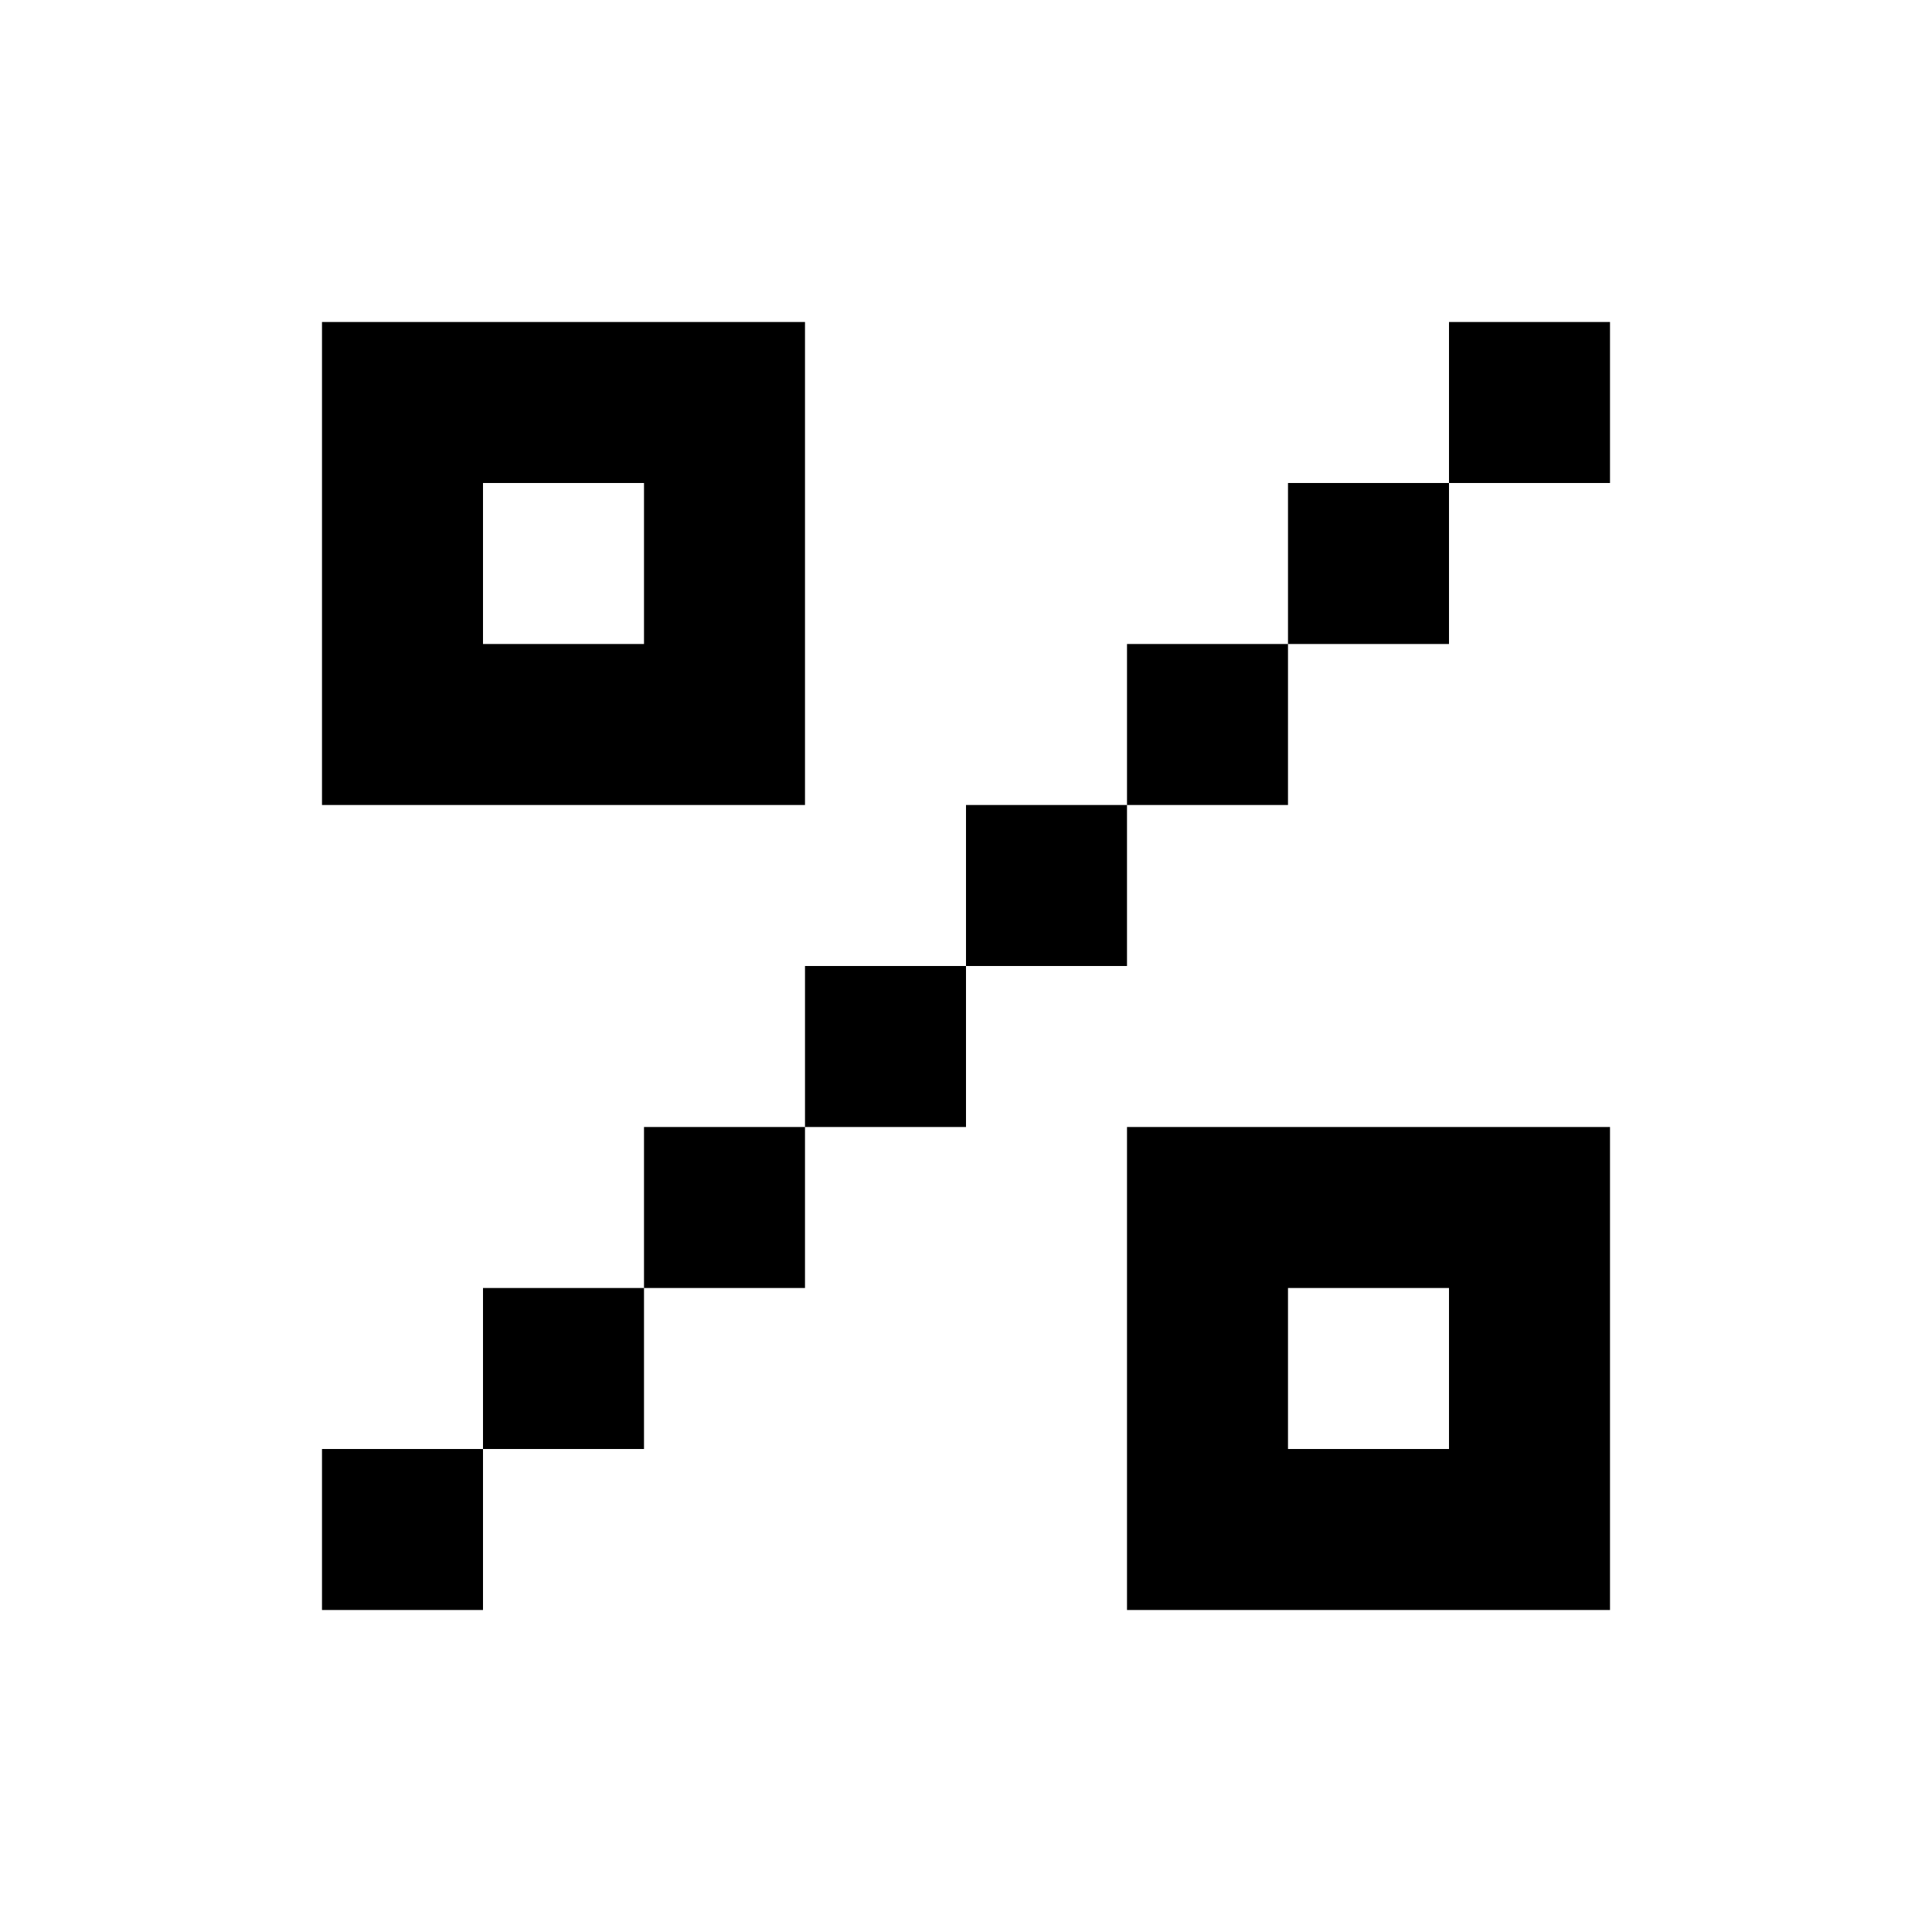 <?xml version="1.0" encoding="utf-8"?>
<svg width="800px" height="800px" viewBox="0 0 24 24" fill="none" xmlns="http://www.w3.org/2000/svg">
    <path d="M20 4h-2v2h-2v2h-2v2h-2v2h-2v2H8v2H6v2H4v2h2v-2h2v-2h2v-2h2v-2h2v-2h2V8h2V6h2V4zm-4 10h4v6h-6v-6h2zm2 4v-2h-2v2h2zM6 4h4v6H4V4h2zm2 4V6H6v2h2z" fill="#000000"/>
</svg>